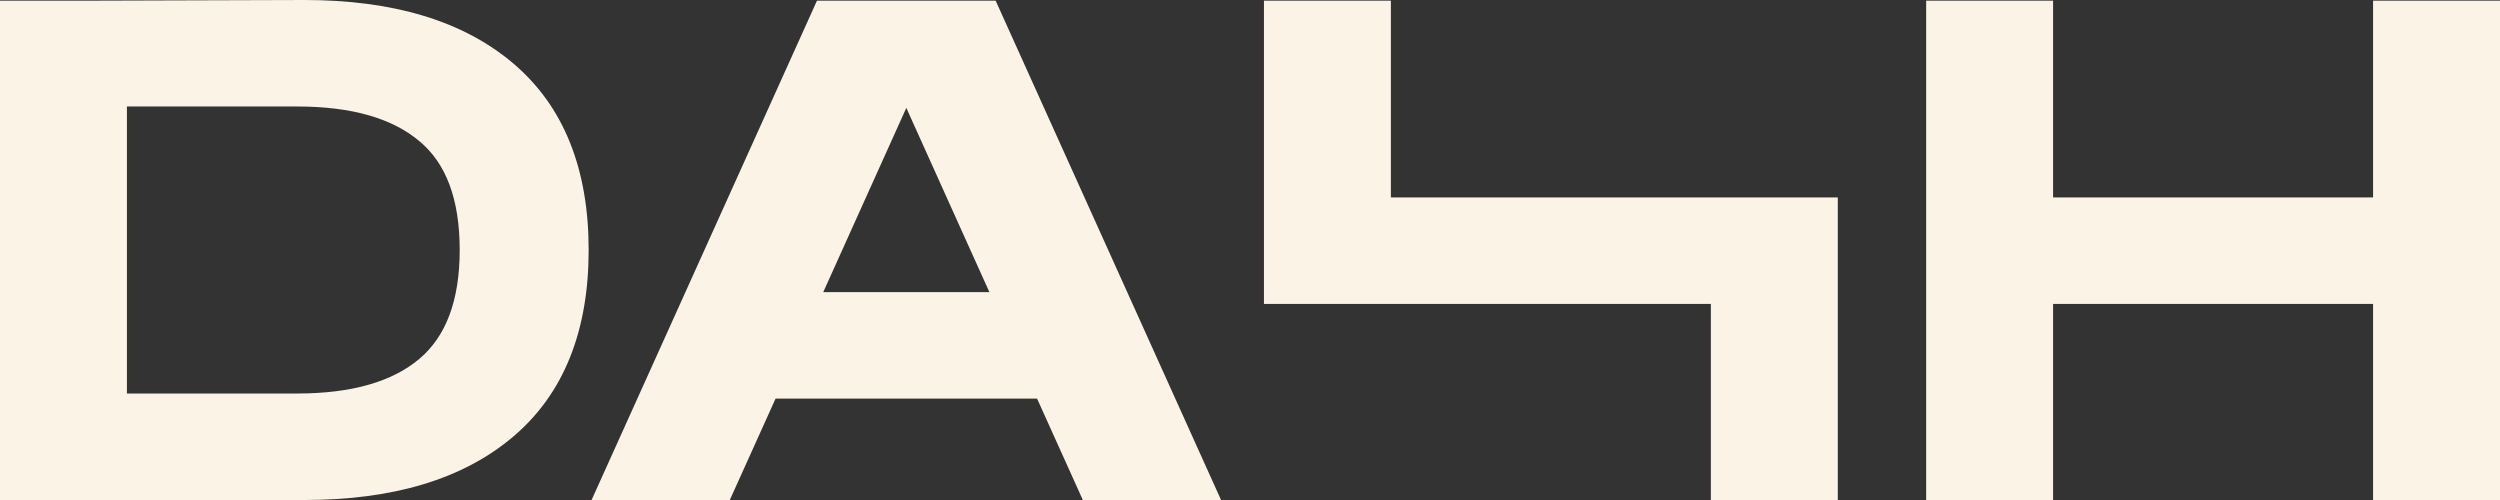<svg width="150" height="30" viewBox="0 0 150 30" fill="none" xmlns="http://www.w3.org/2000/svg">
<rect x="0" y="0" width="150" height="30" fill="#333333" stroke="none"/>
<path fill-rule="evenodd" clip-rule="evenodd" d="M0 0.04V30H18.265C23.573 30 27.776 28.758 30.795 26.196C33.836 23.616 35.319 19.85 35.319 15C35.319 10.15 33.836 6.384 30.795 3.804C27.776 1.242 23.573 2.74465e-06 18.265 0L5.342 0.04H0ZM25.162 8.469L25.164 8.471L25.166 8.472C26.736 9.774 27.582 11.902 27.582 15C27.582 18.069 26.738 20.201 25.162 21.531C23.556 22.887 21.14 23.611 17.821 23.611H7.615V6.389H17.821C21.14 6.389 23.556 7.113 25.162 8.469Z" fill="#FBF4E6"/>
<path fill-rule="evenodd" clip-rule="evenodd" d="M49.019 0.04L35.495 30H43.788L46.534 23.916H62.224L64.97 30H73.263L59.739 0.04H49.019ZM59.363 17.527H49.395L54.379 6.473L59.363 17.527Z" fill="#FBF4E6"/>
<path d="M75.837 0.04V18.235H83.452H102.652V30H110.267V11.846H102.652H83.452V0.04H75.837Z" fill="#FBF4E6"/>
<path d="M115.57 0.04V30H123.185V18.235H142.385V30H150V0.04H142.385V11.846H123.185V0.04H115.57Z" fill="#FBF4E6"/>
</svg>

